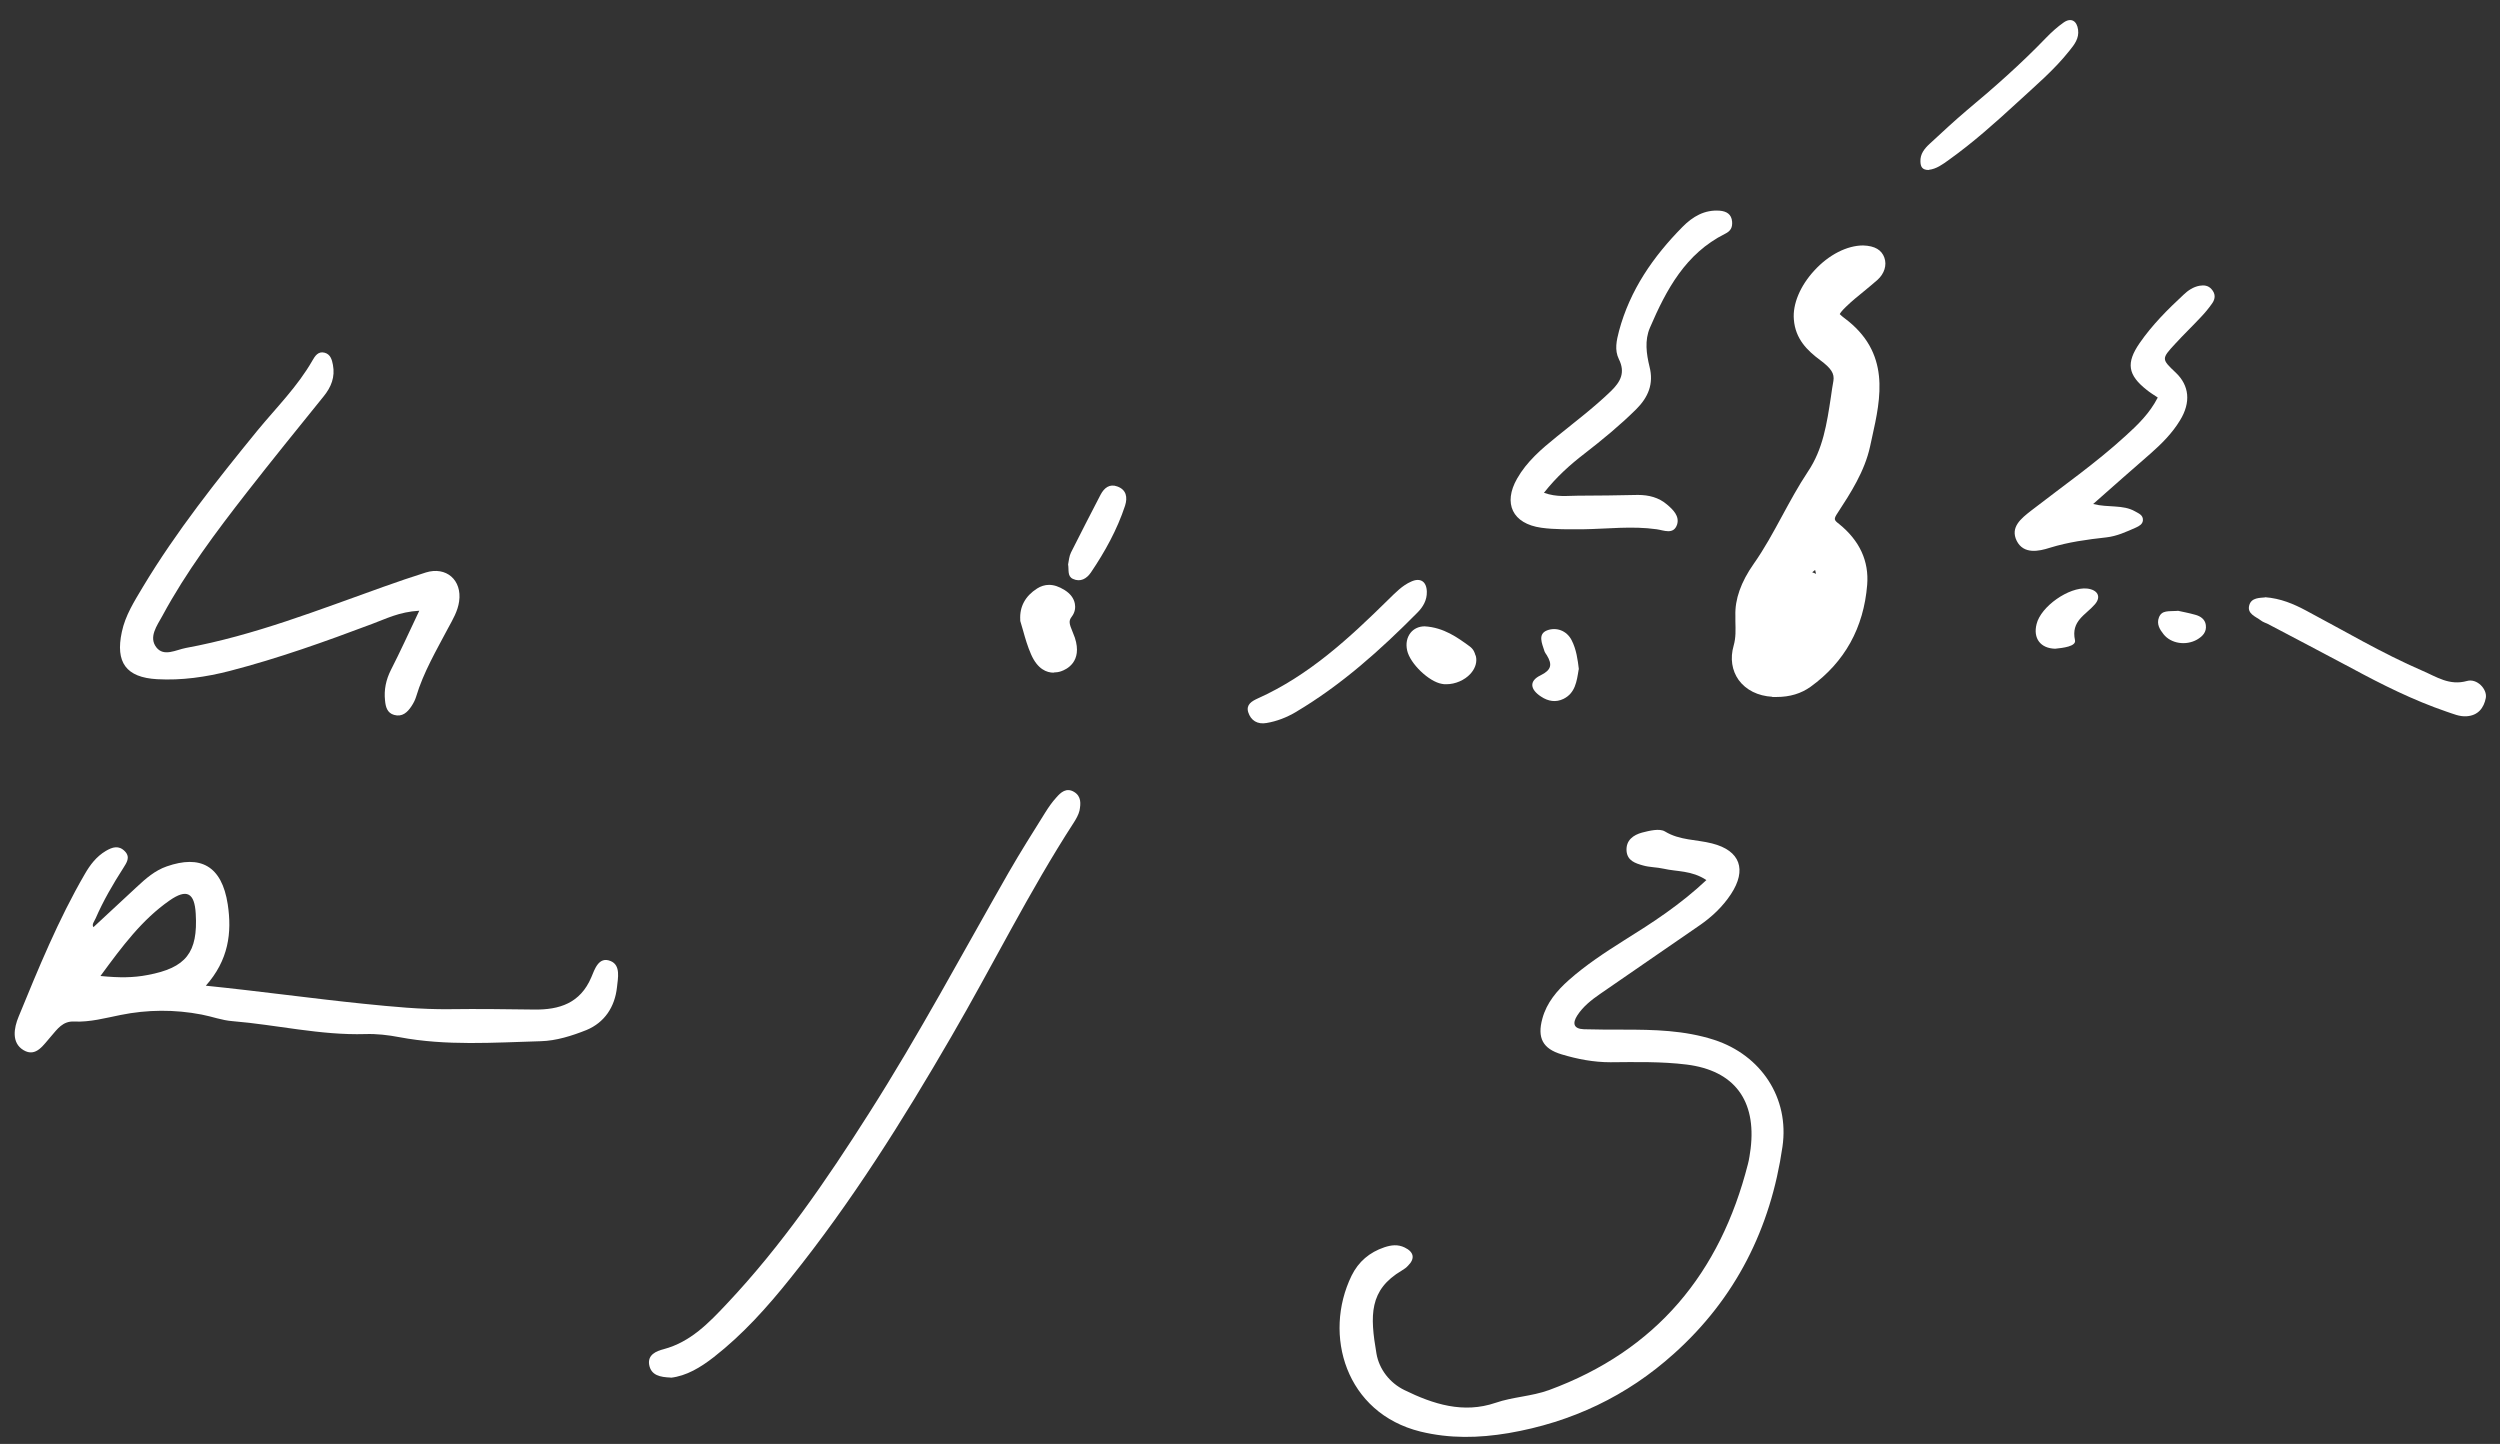 <svg width="116" height="67" viewBox="0 0 116 67" fill="none" xmlns="http://www.w3.org/2000/svg">
<rect x="0" y="0" width="116" height="67" fill="#333333" stroke="none"/>
<path d="M79.178 40.836C78.489 40.379 77.809 40.451 77.191 40.308C76.877 40.236 76.537 40.245 76.233 40.156C75.884 40.057 75.508 39.941 75.472 39.484C75.436 38.983 75.794 38.741 76.188 38.633C76.537 38.544 77.003 38.427 77.254 38.58C77.943 39 78.713 38.947 79.438 39.135C80.754 39.466 81.059 40.361 80.316 41.489C79.931 42.072 79.429 42.546 78.856 42.94C77.325 44.005 75.776 45.053 74.245 46.118C73.842 46.396 73.457 46.7 73.189 47.112C72.956 47.471 73.001 47.739 73.493 47.757C74.102 47.775 74.711 47.775 75.32 47.775C76.743 47.775 78.149 47.802 79.537 48.249C81.712 48.957 83.037 50.944 82.706 53.21C82.16 56.997 80.531 60.247 77.674 62.808C75.49 64.778 72.92 65.995 69.992 66.497C68.604 66.729 67.27 66.756 65.909 66.425C62.435 65.566 61.379 61.93 62.713 59.191C63.035 58.537 63.546 58.107 64.235 57.874C64.558 57.767 64.862 57.731 65.175 57.883C65.605 58.089 65.668 58.394 65.336 58.725C65.256 58.815 65.157 58.886 65.05 58.949C63.519 59.853 63.564 61.035 63.868 62.808C63.993 63.533 64.486 64.169 65.166 64.5C66.5 65.154 67.897 65.601 69.392 65.091C70.198 64.813 71.058 64.795 71.873 64.5C76.86 62.664 79.814 59.074 81.103 54.015C81.166 53.783 81.193 53.541 81.229 53.299C81.498 51.07 80.486 49.673 78.256 49.395C77.092 49.252 75.901 49.279 74.729 49.288C73.941 49.288 73.198 49.145 72.454 48.921C71.586 48.661 71.317 48.16 71.568 47.256C71.765 46.53 72.24 45.966 72.795 45.474C73.583 44.776 74.469 44.194 75.364 43.629C76.671 42.815 77.961 41.982 79.196 40.818L79.178 40.836Z" fill="white"/>
<path d="M9.521 45.733C12.144 46.002 14.499 46.333 16.871 46.575C18.205 46.709 19.53 46.843 20.874 46.826C22.172 46.808 23.479 46.826 24.777 46.843C25.959 46.861 26.926 46.548 27.436 45.348C27.589 44.99 27.777 44.354 28.341 44.596C28.806 44.793 28.672 45.384 28.627 45.814C28.529 46.718 28.054 47.443 27.213 47.793C26.541 48.061 25.807 48.294 25.091 48.312C22.906 48.374 20.703 48.536 18.528 48.124C18.008 48.025 17.471 47.963 16.952 47.981C14.866 48.043 12.842 47.551 10.783 47.381C10.3 47.345 9.834 47.166 9.359 47.076C8.106 46.834 6.843 46.843 5.599 47.094C4.883 47.237 4.175 47.434 3.441 47.399C2.913 47.372 2.662 47.748 2.367 48.088C2.026 48.464 1.677 49.082 1.086 48.724C0.522 48.383 0.648 47.694 0.863 47.175C1.785 44.928 2.707 42.671 3.934 40.558C4.175 40.137 4.471 39.743 4.909 39.484C5.214 39.305 5.509 39.206 5.796 39.502C6.064 39.779 5.868 40.039 5.724 40.272C5.241 41.024 4.793 41.794 4.435 42.617C4.372 42.761 4.247 42.895 4.336 43.02C4.999 42.403 5.671 41.785 6.342 41.158C6.763 40.764 7.193 40.388 7.739 40.2C9.279 39.663 10.29 40.146 10.568 41.964C10.765 43.271 10.613 44.551 9.538 45.751L9.521 45.733ZM4.659 45.286C5.554 45.375 6.199 45.366 6.843 45.241C8.634 44.91 9.189 44.202 9.082 42.394C9.028 41.427 8.67 41.221 7.864 41.785C6.593 42.671 5.679 43.898 4.668 45.277L4.659 45.286Z" fill="white"/>
<path d="M19.459 28.337C18.51 28.39 17.892 28.722 17.256 28.954C15.09 29.769 12.914 30.548 10.667 31.13C9.556 31.417 8.428 31.578 7.291 31.515C5.85 31.435 5.348 30.736 5.653 29.322C5.814 28.552 6.235 27.898 6.629 27.235C8.178 24.657 10.049 22.302 11.947 19.974C12.825 18.909 13.809 17.933 14.499 16.724C14.615 16.518 14.767 16.285 15.063 16.366C15.332 16.438 15.403 16.688 15.448 16.93C15.555 17.494 15.367 17.96 15.018 18.39C13.818 19.876 12.619 21.353 11.446 22.857C10.022 24.684 8.634 26.537 7.533 28.578C7.282 29.035 6.888 29.563 7.255 30.038C7.605 30.486 8.16 30.154 8.625 30.065C11.795 29.483 14.776 28.301 17.794 27.227C18.447 26.994 19.101 26.77 19.755 26.564C20.704 26.268 21.447 26.913 21.303 27.907C21.241 28.355 21.008 28.749 20.793 29.143C20.247 30.181 19.647 31.193 19.307 32.33C19.262 32.482 19.181 32.634 19.092 32.769C18.904 33.055 18.662 33.279 18.286 33.172C17.964 33.082 17.892 32.796 17.865 32.5C17.812 32.008 17.91 31.542 18.134 31.094C18.573 30.235 18.976 29.349 19.459 28.328V28.337Z" fill="white"/>
<path d="M31.125 63.919C30.633 63.901 30.212 63.82 30.122 63.328C30.042 62.862 30.445 62.692 30.794 62.602C32.038 62.271 32.889 61.385 33.722 60.498C36.264 57.803 38.351 54.759 40.329 51.643C42.639 48.017 44.663 44.221 46.794 40.496C47.34 39.547 47.922 38.625 48.504 37.694C48.656 37.452 48.817 37.219 49.005 37.013C49.22 36.763 49.48 36.53 49.838 36.745C50.178 36.951 50.151 37.291 50.089 37.613C50.044 37.801 49.937 37.989 49.829 38.16C47.752 41.365 46.069 44.785 44.153 48.08C41.896 51.975 39.506 55.789 36.676 59.308C35.611 60.642 34.474 61.913 33.122 62.969C32.513 63.444 31.851 63.847 31.116 63.928L31.125 63.919Z" fill="white"/>
<path d="M82.241 32.331C81.569 32.295 81.014 32.017 80.674 31.552C80.361 31.113 80.271 30.549 80.441 29.958C80.549 29.582 80.531 29.233 80.522 28.83V28.57C80.495 27.809 80.781 27.003 81.372 26.162C81.865 25.463 82.277 24.703 82.68 23.959C83.055 23.27 83.441 22.554 83.888 21.882C84.587 20.844 84.766 19.662 84.954 18.417C84.989 18.166 85.025 17.916 85.07 17.674C85.124 17.334 84.972 17.092 84.452 16.707C83.861 16.268 83.306 15.731 83.235 14.827C83.172 14.111 83.53 13.26 84.184 12.553C84.855 11.818 85.706 11.389 86.449 11.389C87.004 11.407 87.308 11.604 87.434 11.953C87.559 12.302 87.434 12.696 87.12 12.982C86.915 13.162 86.709 13.332 86.503 13.502C86.216 13.735 85.93 13.967 85.661 14.227C85.428 14.451 85.374 14.549 85.365 14.576C85.374 14.576 85.419 14.639 85.562 14.746C87.738 16.349 87.273 18.453 86.861 20.306L86.771 20.718C86.52 21.873 85.858 22.894 85.267 23.798C85.07 24.094 85.097 24.13 85.339 24.317C86.288 25.087 86.726 26.037 86.637 27.138C86.476 29.125 85.598 30.719 84.013 31.865C83.575 32.179 83.055 32.34 82.429 32.34C82.357 32.34 82.294 32.34 82.223 32.34L82.241 32.331ZM84.085 26.556C84.148 26.574 84.21 26.601 84.264 26.628C84.255 26.574 84.237 26.529 84.228 26.475C84.228 26.466 84.228 26.457 84.219 26.448C84.219 26.448 84.121 26.529 84.085 26.556Z" fill="white"/>
<path d="M86.207 27.093C86.064 28.919 85.267 30.406 83.763 31.489C83.315 31.811 82.796 31.901 82.258 31.874C81.22 31.82 80.593 31.059 80.871 30.065C81.023 29.537 80.969 29.063 80.96 28.543C80.942 27.773 81.3 27.039 81.739 26.404C82.697 25.043 83.342 23.494 84.264 22.115C85.168 20.772 85.267 19.232 85.518 17.727C85.625 17.074 85.204 16.68 84.73 16.322C84.201 15.928 83.754 15.489 83.691 14.764C83.584 13.457 85.213 11.747 86.529 11.809C86.744 11.818 86.95 11.863 87.031 12.078C87.102 12.284 86.995 12.49 86.843 12.615C86.359 13.045 85.831 13.421 85.365 13.877C84.828 14.397 84.766 14.674 85.312 15.077C87.398 16.617 86.762 18.641 86.35 20.593C86.118 21.658 85.509 22.607 84.909 23.52C84.595 24.004 84.64 24.29 85.07 24.64C85.831 25.257 86.288 26.045 86.207 27.084V27.093ZM83.422 26.869C84.416 27.021 84.506 27.182 83.969 27.934C83.664 28.364 83.297 28.74 82.984 29.161C82.742 29.492 82.393 29.779 82.375 30.28C82.572 30.289 82.697 30.343 82.796 30.298C84.121 29.725 85.079 27.675 84.649 26.323C84.524 25.929 84.264 25.812 83.915 26.09C83.7 26.26 83.485 26.457 83.413 26.86L83.422 26.869Z" fill="white"/>
<path d="M71.64 22.866C72.249 23.081 72.732 23 73.198 23C74.129 23 75.069 22.983 76 22.965C76.502 22.965 76.967 23.081 77.352 23.412C77.639 23.654 77.934 23.95 77.818 24.335C77.657 24.827 77.2 24.603 76.869 24.558C75.732 24.397 74.594 24.541 73.457 24.558C72.813 24.558 72.15 24.576 71.514 24.487C70.18 24.299 69.733 23.359 70.395 22.204C70.843 21.416 71.523 20.834 72.222 20.27C73.072 19.58 73.95 18.918 74.738 18.157C75.194 17.718 75.427 17.288 75.114 16.661C74.908 16.241 75.006 15.802 75.123 15.354C75.633 13.456 76.707 11.907 78.068 10.528C78.534 10.054 79.089 9.722 79.796 9.776C80.11 9.803 80.343 9.937 80.37 10.287C80.387 10.546 80.316 10.716 80.038 10.851C78.212 11.764 77.316 13.438 76.555 15.211C76.305 15.793 76.394 16.42 76.537 17.011C76.743 17.817 76.475 18.434 75.92 18.989C75.168 19.733 74.353 20.404 73.52 21.049C72.858 21.559 72.231 22.114 71.631 22.875L71.64 22.866Z" fill="white"/>
<path d="M100.13 18.453C99.933 18.318 99.763 18.22 99.611 18.094C98.724 17.396 98.644 16.841 99.279 15.919C99.861 15.077 100.577 14.361 101.321 13.671C101.526 13.474 101.768 13.313 102.055 13.259C102.261 13.224 102.458 13.242 102.61 13.412C102.807 13.627 102.798 13.859 102.646 14.074C102.485 14.307 102.305 14.522 102.108 14.728C101.723 15.14 101.312 15.534 100.927 15.954C100.282 16.653 100.291 16.662 100.962 17.297C101.58 17.888 101.67 18.667 101.15 19.509C100.792 20.1 100.3 20.592 99.781 21.049C98.93 21.792 98.079 22.535 97.121 23.386C97.829 23.565 98.5 23.404 99.064 23.726C99.234 23.825 99.449 23.896 99.431 24.147C99.413 24.326 99.261 24.407 99.109 24.478C98.661 24.675 98.223 24.881 97.73 24.935C96.844 25.033 95.975 25.15 95.107 25.418C94.606 25.579 93.898 25.732 93.576 25.096C93.262 24.46 93.782 24.057 94.238 23.699C95.716 22.553 97.247 21.488 98.626 20.225C99.199 19.706 99.745 19.178 100.121 18.444L100.13 18.453Z" fill="white"/>
<path d="M105.09 27.71C105.824 27.764 106.424 28.023 106.997 28.328C108.788 29.277 110.534 30.316 112.396 31.121C113.05 31.399 113.649 31.829 114.473 31.596C114.93 31.47 115.413 31.972 115.342 32.384C115.252 32.849 114.983 33.199 114.455 33.234C114.124 33.261 113.82 33.118 113.515 33.019C111.975 32.491 110.525 31.766 109.101 30.996C107.812 30.306 106.522 29.635 105.233 28.954C105.126 28.901 105 28.865 104.911 28.793C104.66 28.605 104.257 28.48 104.365 28.086C104.463 27.719 104.866 27.746 105.108 27.719L105.09 27.71Z" fill="white"/>
<path d="M66.205 27.459C66.214 27.854 66.026 28.167 65.766 28.427C64.047 30.163 62.239 31.784 60.126 33.038C59.705 33.288 59.248 33.467 58.765 33.548C58.353 33.62 58.039 33.44 57.914 33.038C57.816 32.688 58.084 32.536 58.353 32.411C60.734 31.345 62.606 29.608 64.432 27.809C64.754 27.495 65.068 27.164 65.48 26.985C65.909 26.788 66.196 26.985 66.205 27.459Z" fill="white"/>
<path d="M89.493 7.888C89.189 7.888 89.117 7.736 89.108 7.503C89.09 7.145 89.296 6.894 89.538 6.671C90.102 6.151 90.666 5.623 91.257 5.122C92.537 4.056 93.782 2.955 94.937 1.755C95.187 1.495 95.465 1.245 95.76 1.039C96.101 0.806 96.369 0.967 96.423 1.379C96.477 1.782 96.253 2.069 96.02 2.355C95.313 3.25 94.435 3.985 93.603 4.755C92.591 5.686 91.561 6.608 90.433 7.414C90.138 7.629 89.842 7.843 89.502 7.879L89.493 7.888Z" fill="white"/>
<path d="M49.56 26.189C49.596 26.019 49.605 25.813 49.695 25.634C50.142 24.739 50.608 23.843 51.065 22.957C51.235 22.635 51.486 22.438 51.844 22.572C52.264 22.724 52.327 23.073 52.202 23.467C51.835 24.578 51.271 25.598 50.617 26.565C50.42 26.852 50.134 27.022 49.784 26.861C49.516 26.735 49.605 26.449 49.56 26.189Z" fill="white"/>
<path d="M95.358 30.101C94.677 30.083 94.328 29.618 94.498 28.955C94.695 28.14 96.002 27.227 96.835 27.308C97.327 27.361 97.515 27.684 97.202 28.042C96.781 28.534 96.083 28.803 96.28 29.707C96.342 29.994 95.716 30.065 95.358 30.101Z" fill="white"/>
<path d="M73.251 31.059C73.162 31.623 73.09 32.16 72.544 32.429C72.195 32.599 71.837 32.545 71.505 32.322C70.995 31.99 70.941 31.596 71.479 31.337C71.989 31.086 72.034 30.835 71.774 30.405C71.729 30.334 71.676 30.271 71.658 30.2C71.55 29.859 71.344 29.421 71.783 29.25C72.204 29.089 72.687 29.25 72.92 29.698C73.144 30.128 73.207 30.62 73.26 31.059H73.251Z" fill="white"/>
<path d="M48.889 31.212C48.575 31.212 48.146 31.059 47.841 30.361C47.68 29.994 47.573 29.627 47.474 29.269C47.438 29.134 47.34 28.812 47.34 28.812V28.758C47.304 28.149 47.573 27.657 48.119 27.308C48.289 27.2 48.477 27.138 48.674 27.138C48.907 27.138 49.14 27.218 49.399 27.379C49.668 27.549 49.829 27.764 49.874 28.015C49.901 28.167 49.901 28.391 49.722 28.624C49.578 28.812 49.614 28.946 49.766 29.313C49.802 29.403 49.838 29.501 49.874 29.591C50.241 30.719 49.471 31.068 49.229 31.149C49.122 31.185 49.005 31.203 48.898 31.203L48.889 31.212Z" fill="white"/>
<path d="M47.779 28.731C47.752 28.221 47.994 27.908 48.352 27.675C48.62 27.496 48.889 27.585 49.149 27.746C49.381 27.899 49.525 28.113 49.355 28.346C48.987 28.848 49.292 29.277 49.435 29.725C49.578 30.164 49.552 30.567 49.077 30.719C48.638 30.862 48.388 30.495 48.253 30.173C48.047 29.689 47.922 29.179 47.779 28.722V28.731Z" fill="white"/>
<path d="M67.109 31.748C67.038 31.748 66.966 31.749 66.903 31.731C66.303 31.632 65.426 30.791 65.292 30.182C65.22 29.859 65.283 29.573 65.453 29.358C65.605 29.17 65.838 29.062 66.106 29.062C66.993 29.116 67.629 29.582 68.184 29.985C68.381 30.128 68.425 30.289 68.452 30.379L68.479 30.441L68.497 30.54C68.524 30.791 68.425 31.05 68.228 31.265C67.96 31.561 67.521 31.748 67.118 31.748H67.109Z" fill="white"/>
<path d="M68.049 30.584C68.085 30.978 67.476 31.381 66.975 31.291C66.554 31.22 65.829 30.521 65.73 30.083C65.659 29.751 65.802 29.483 66.142 29.51C66.85 29.554 67.405 29.975 67.951 30.369C68.005 30.405 68.014 30.512 68.049 30.584Z" fill="white"/>
<path d="M101.043 28.337C101.231 28.382 101.544 28.435 101.858 28.525C102.099 28.588 102.314 28.731 102.35 29C102.395 29.331 102.198 29.528 101.938 29.68C101.428 29.966 100.738 29.868 100.389 29.429C100.21 29.205 100.058 28.955 100.174 28.65C100.309 28.301 100.622 28.373 101.034 28.346L101.043 28.337Z" fill="white"/>
</svg>
